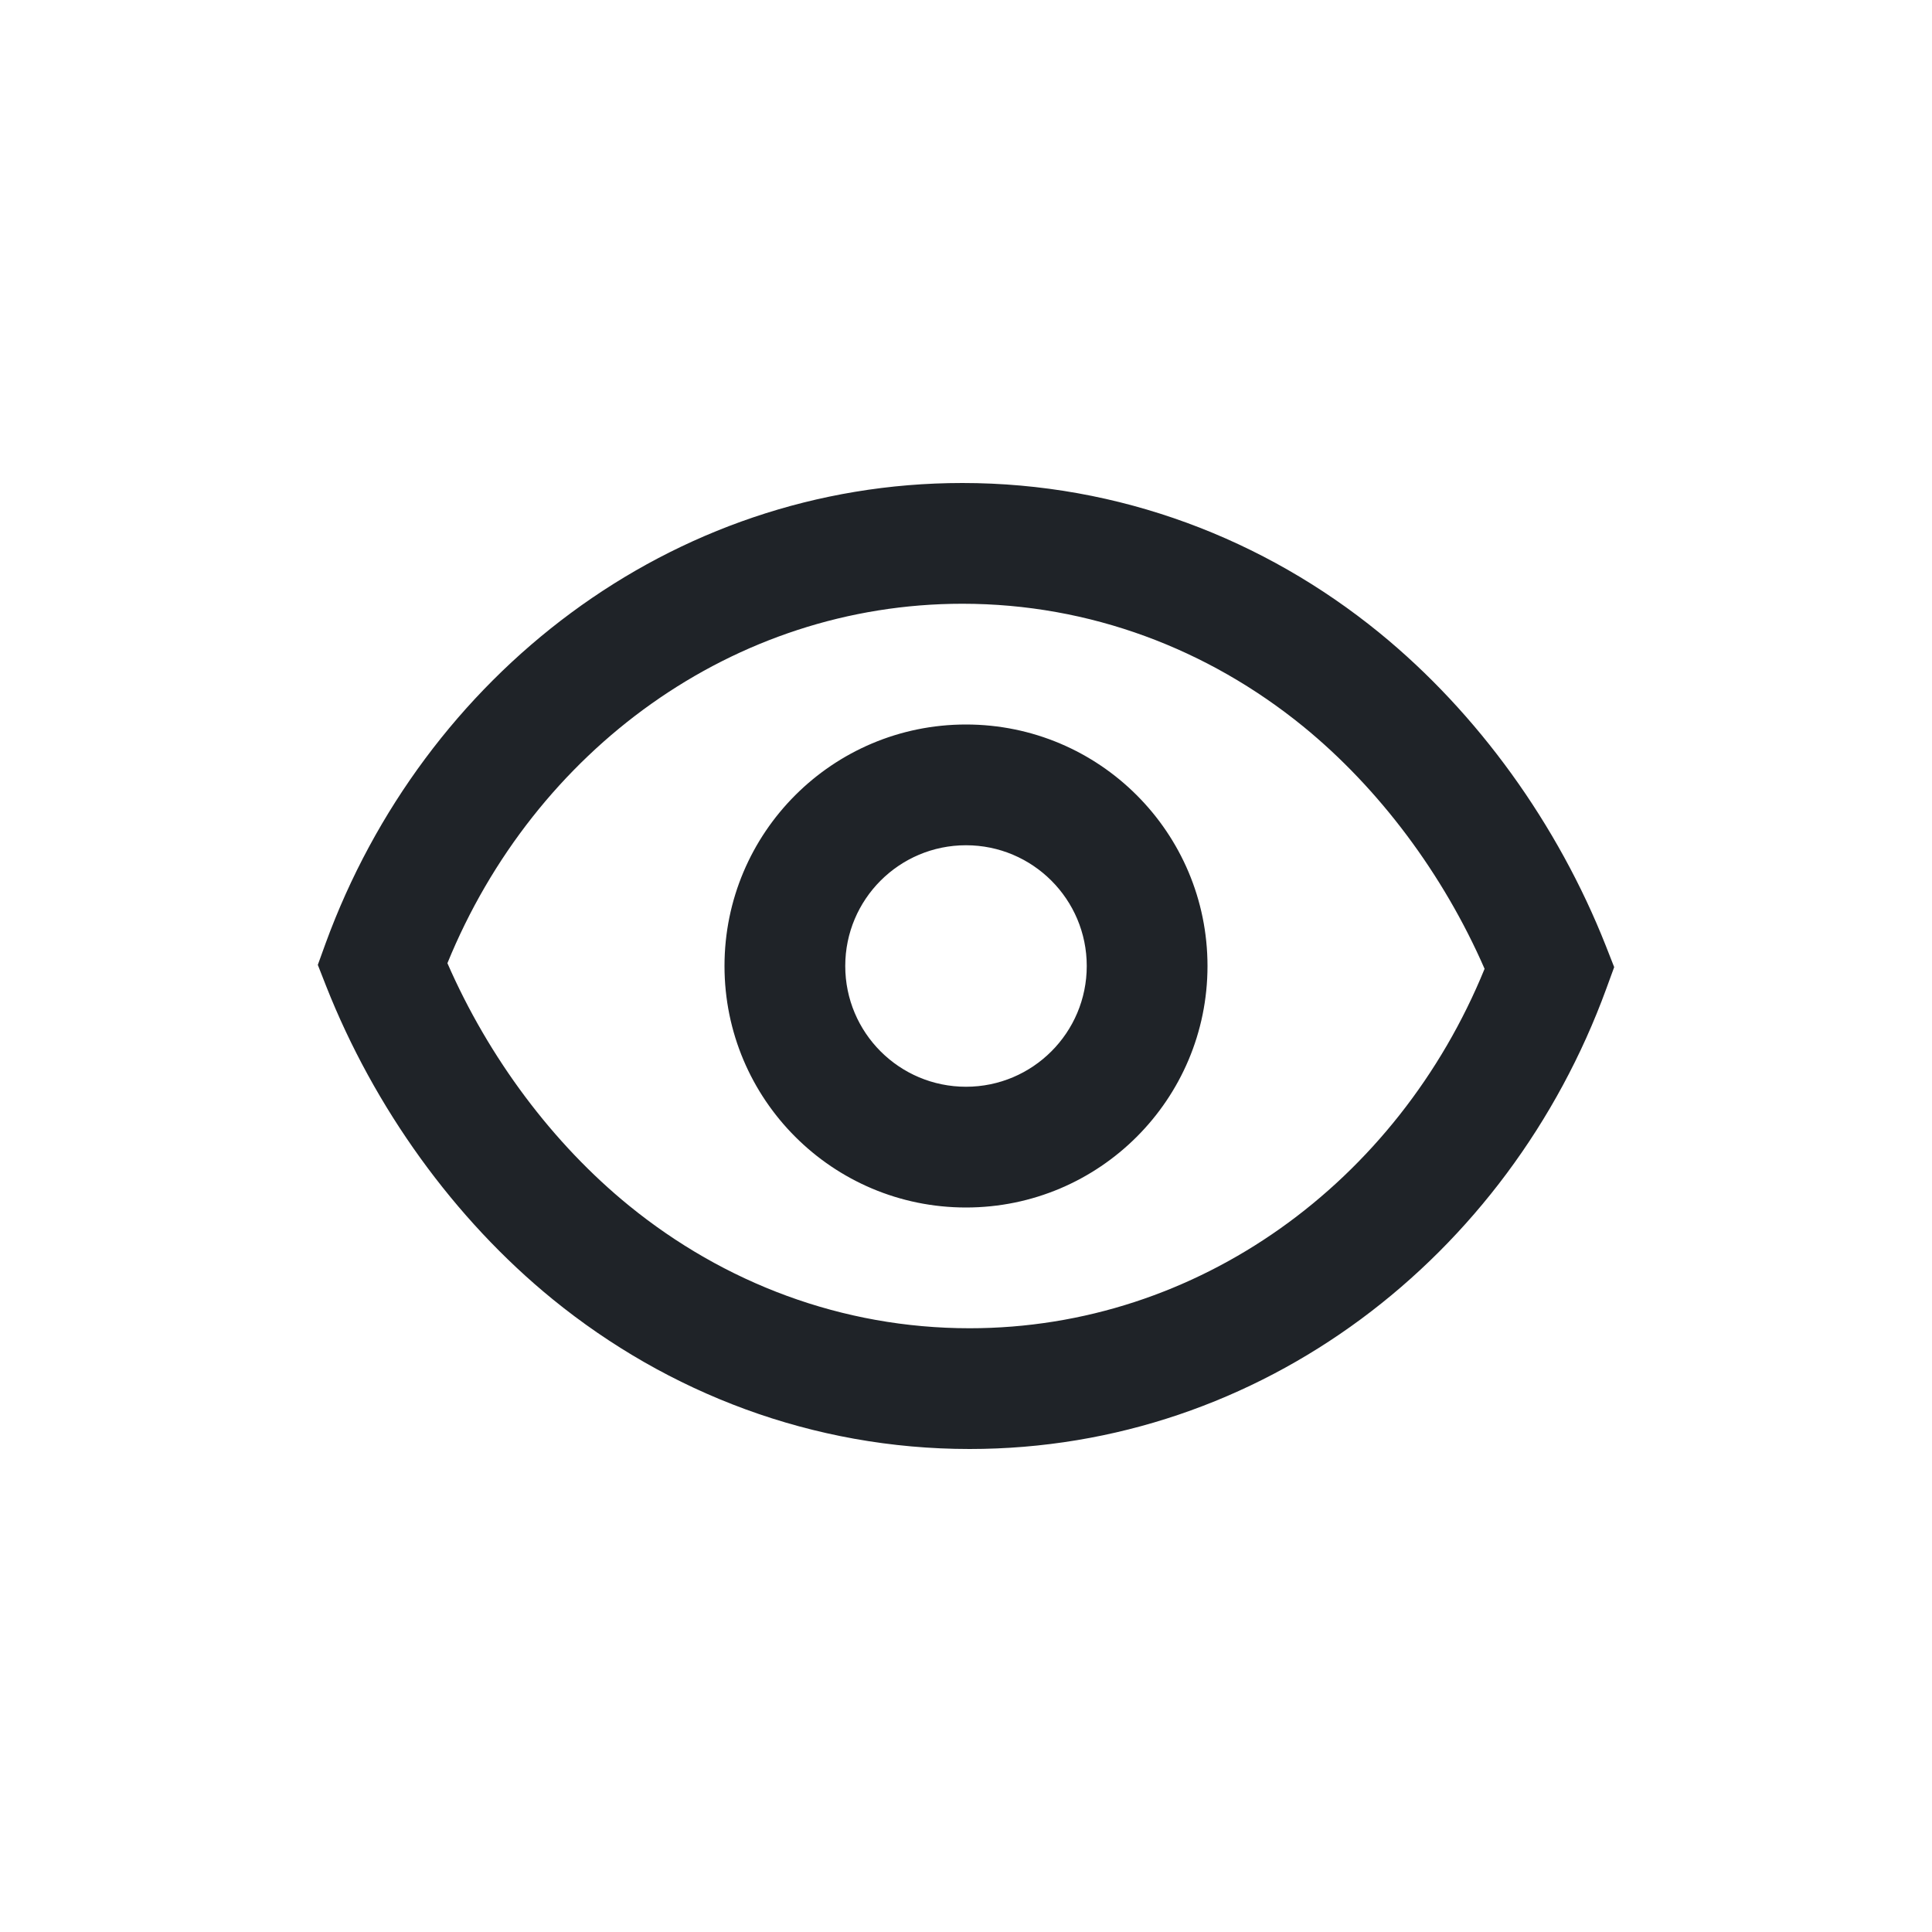 <?xml version="1.0" encoding="utf-8"?>
<svg width="800px" height="800px" viewBox="0 0 24 24" fill="none" xmlns="http://www.w3.org/2000/svg">
<path fill-rule="evenodd" clip-rule="evenodd" d="M5.558 11.965C6.071 13.141 6.868 14.207 7.814 14.977C8.991 15.935 10.457 16.5 12.045 16.5C14.888 16.5 17.362 14.682 18.442 12.035C17.929 10.859 17.132 9.793 16.186 9.022C15.009 8.065 13.543 7.5 11.955 7.5C9.112 7.5 6.638 9.318 5.558 11.965ZM4.045 11.718C5.259 8.396 8.325 6 11.955 6C13.908 6 15.705 6.696 17.133 7.859C18.359 8.858 19.353 10.242 19.948 11.749L20.052 12.014L19.954 12.282C18.741 15.604 15.675 18 12.045 18C10.092 18 8.295 17.303 6.867 16.141C5.64 15.142 4.647 13.758 4.052 12.251L3.948 11.986L4.045 11.718ZM12 10.5C11.171 10.5 10.5 11.172 10.5 12C10.5 12.828 11.171 13.5 12 13.5C12.828 13.5 13.5 12.828 13.5 12C13.5 11.172 12.828 10.5 12 10.5ZM9 12C9 10.343 10.343 9 12 9C13.657 9 15 10.343 15 12C15 13.657 13.657 15 12 15C10.343 15 9 13.657 9 12Z" fill="#1F2328"/>
</svg>